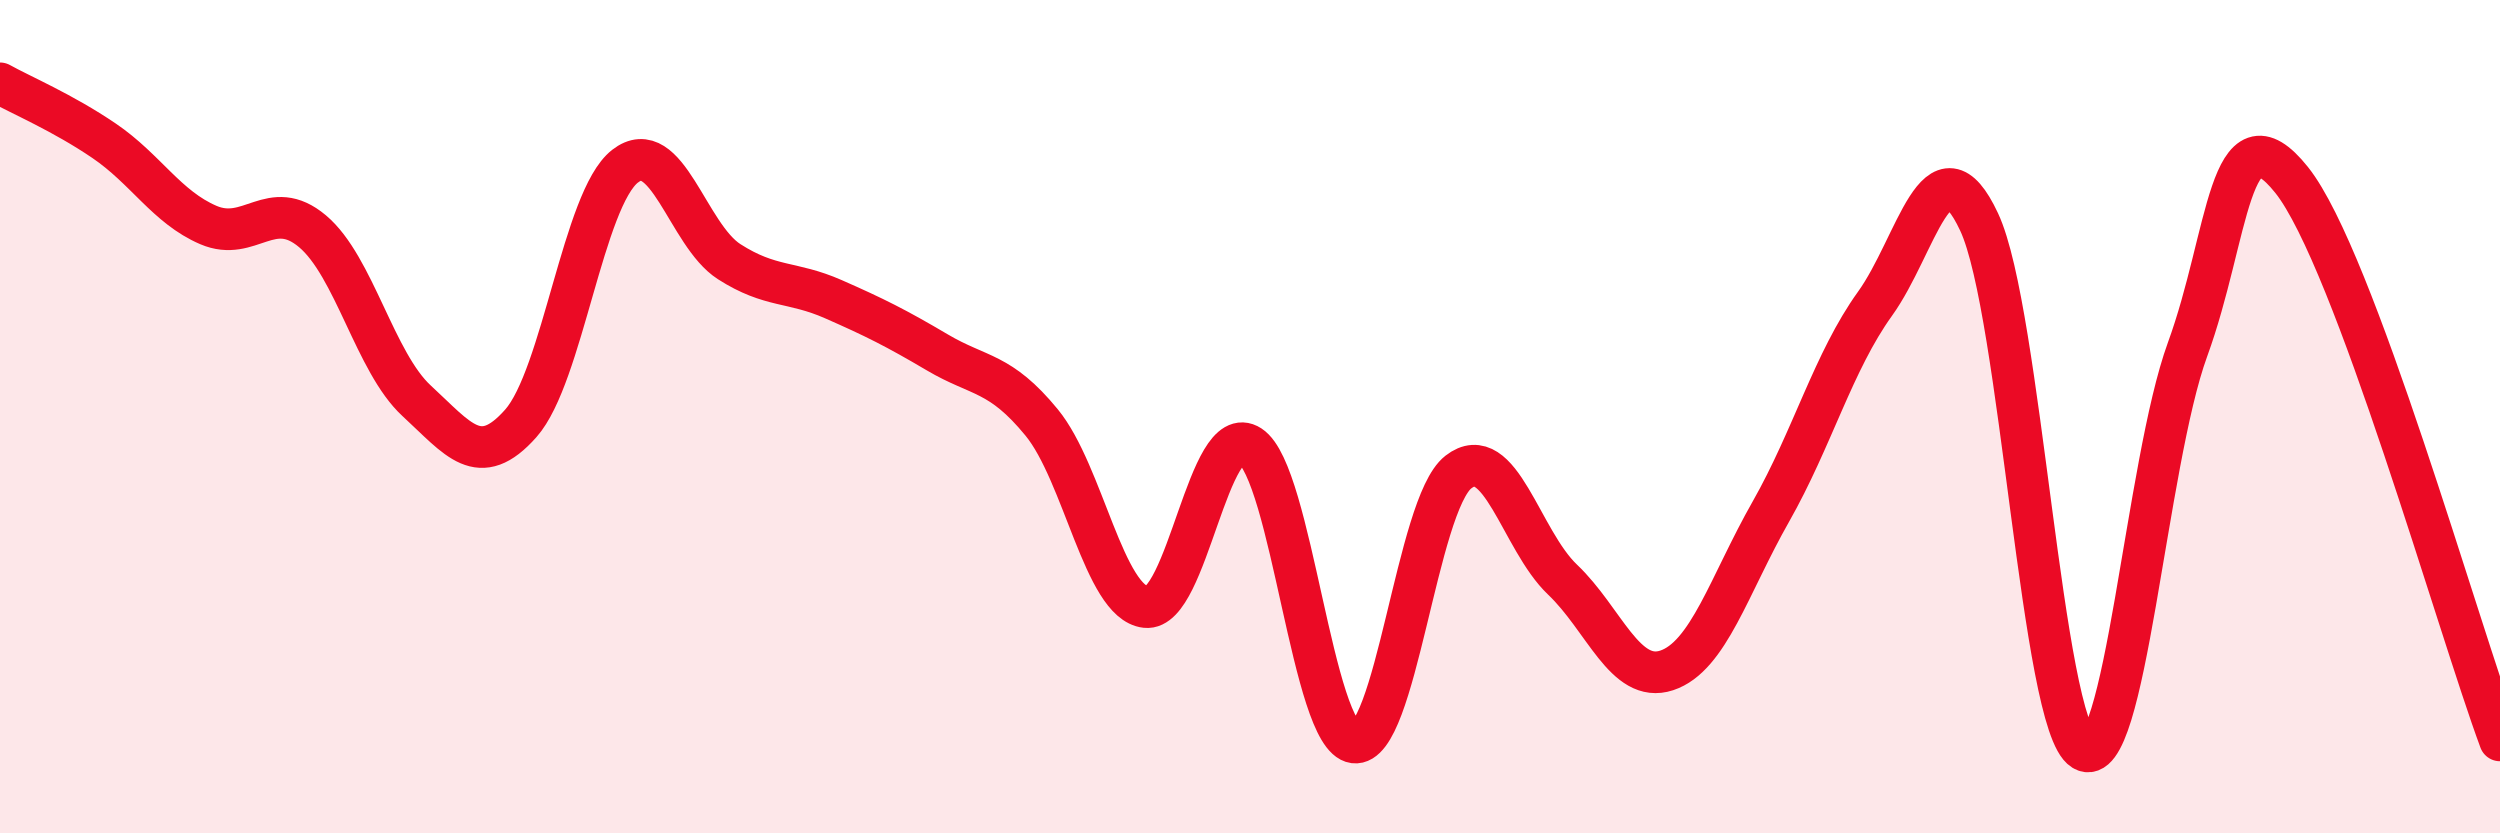 
    <svg width="60" height="20" viewBox="0 0 60 20" xmlns="http://www.w3.org/2000/svg">
      <path
        d="M 0,2 C 0.5,2.28 1.5,2.7 2.5,3.38 C 3.5,4.06 4,4.97 5,5.4 C 6,5.83 6.5,4.71 7.5,5.55 C 8.5,6.39 9,8.7 10,9.62 C 11,10.54 11.5,11.29 12.5,10.16 C 13.5,9.03 14,4.77 15,3.99 C 16,3.21 16.5,5.64 17.5,6.28 C 18.5,6.92 19,6.74 20,7.18 C 21,7.62 21.5,7.87 22.5,8.46 C 23.5,9.05 24,8.92 25,10.14 C 26,11.36 26.5,14.46 27.5,14.57 C 28.5,14.68 29,10.05 30,10.7 C 31,11.35 31.5,17.69 32.5,17.82 C 33.5,17.95 34,12.11 35,11.33 C 36,10.55 36.5,12.96 37.5,13.91 C 38.5,14.86 39,16.42 40,16.09 C 41,15.76 41.5,14.04 42.5,12.28 C 43.5,10.52 44,8.68 45,7.29 C 46,5.9 46.5,3.19 47.5,5.33 C 48.5,7.47 49,17.39 50,18 C 51,18.61 51.5,11.13 52.5,8.39 C 53.5,5.65 53.5,2.44 55,4.32 C 56.5,6.2 59,15.08 60,17.77L60 20L0 20Z"
        fill="#EB0A25"
        opacity="0.1"
        stroke-linecap="round"
        stroke-linejoin="round"
      />
      <path
        d="M 0,2 C 0.5,2.28 1.5,2.7 2.5,3.38 C 3.5,4.06 4,4.97 5,5.4 C 6,5.83 6.5,4.71 7.5,5.55 C 8.5,6.39 9,8.7 10,9.62 C 11,10.54 11.5,11.29 12.5,10.16 C 13.5,9.03 14,4.77 15,3.99 C 16,3.21 16.5,5.64 17.5,6.28 C 18.5,6.92 19,6.74 20,7.18 C 21,7.62 21.5,7.87 22.5,8.46 C 23.5,9.05 24,8.92 25,10.14 C 26,11.36 26.5,14.46 27.5,14.57 C 28.5,14.68 29,10.05 30,10.7 C 31,11.35 31.5,17.69 32.5,17.82 C 33.5,17.95 34,12.11 35,11.33 C 36,10.55 36.5,12.96 37.5,13.91 C 38.5,14.86 39,16.42 40,16.09 C 41,15.76 41.5,14.04 42.5,12.28 C 43.5,10.52 44,8.68 45,7.29 C 46,5.9 46.5,3.19 47.5,5.33 C 48.5,7.47 49,17.39 50,18 C 51,18.61 51.5,11.13 52.5,8.39 C 53.5,5.65 53.5,2.44 55,4.32 C 56.5,6.2 59,15.08 60,17.77"
        stroke="#EB0A25"
        stroke-width="1"
        fill="none"
        stroke-linecap="round"
        stroke-linejoin="round"
      />
    </svg>
  
